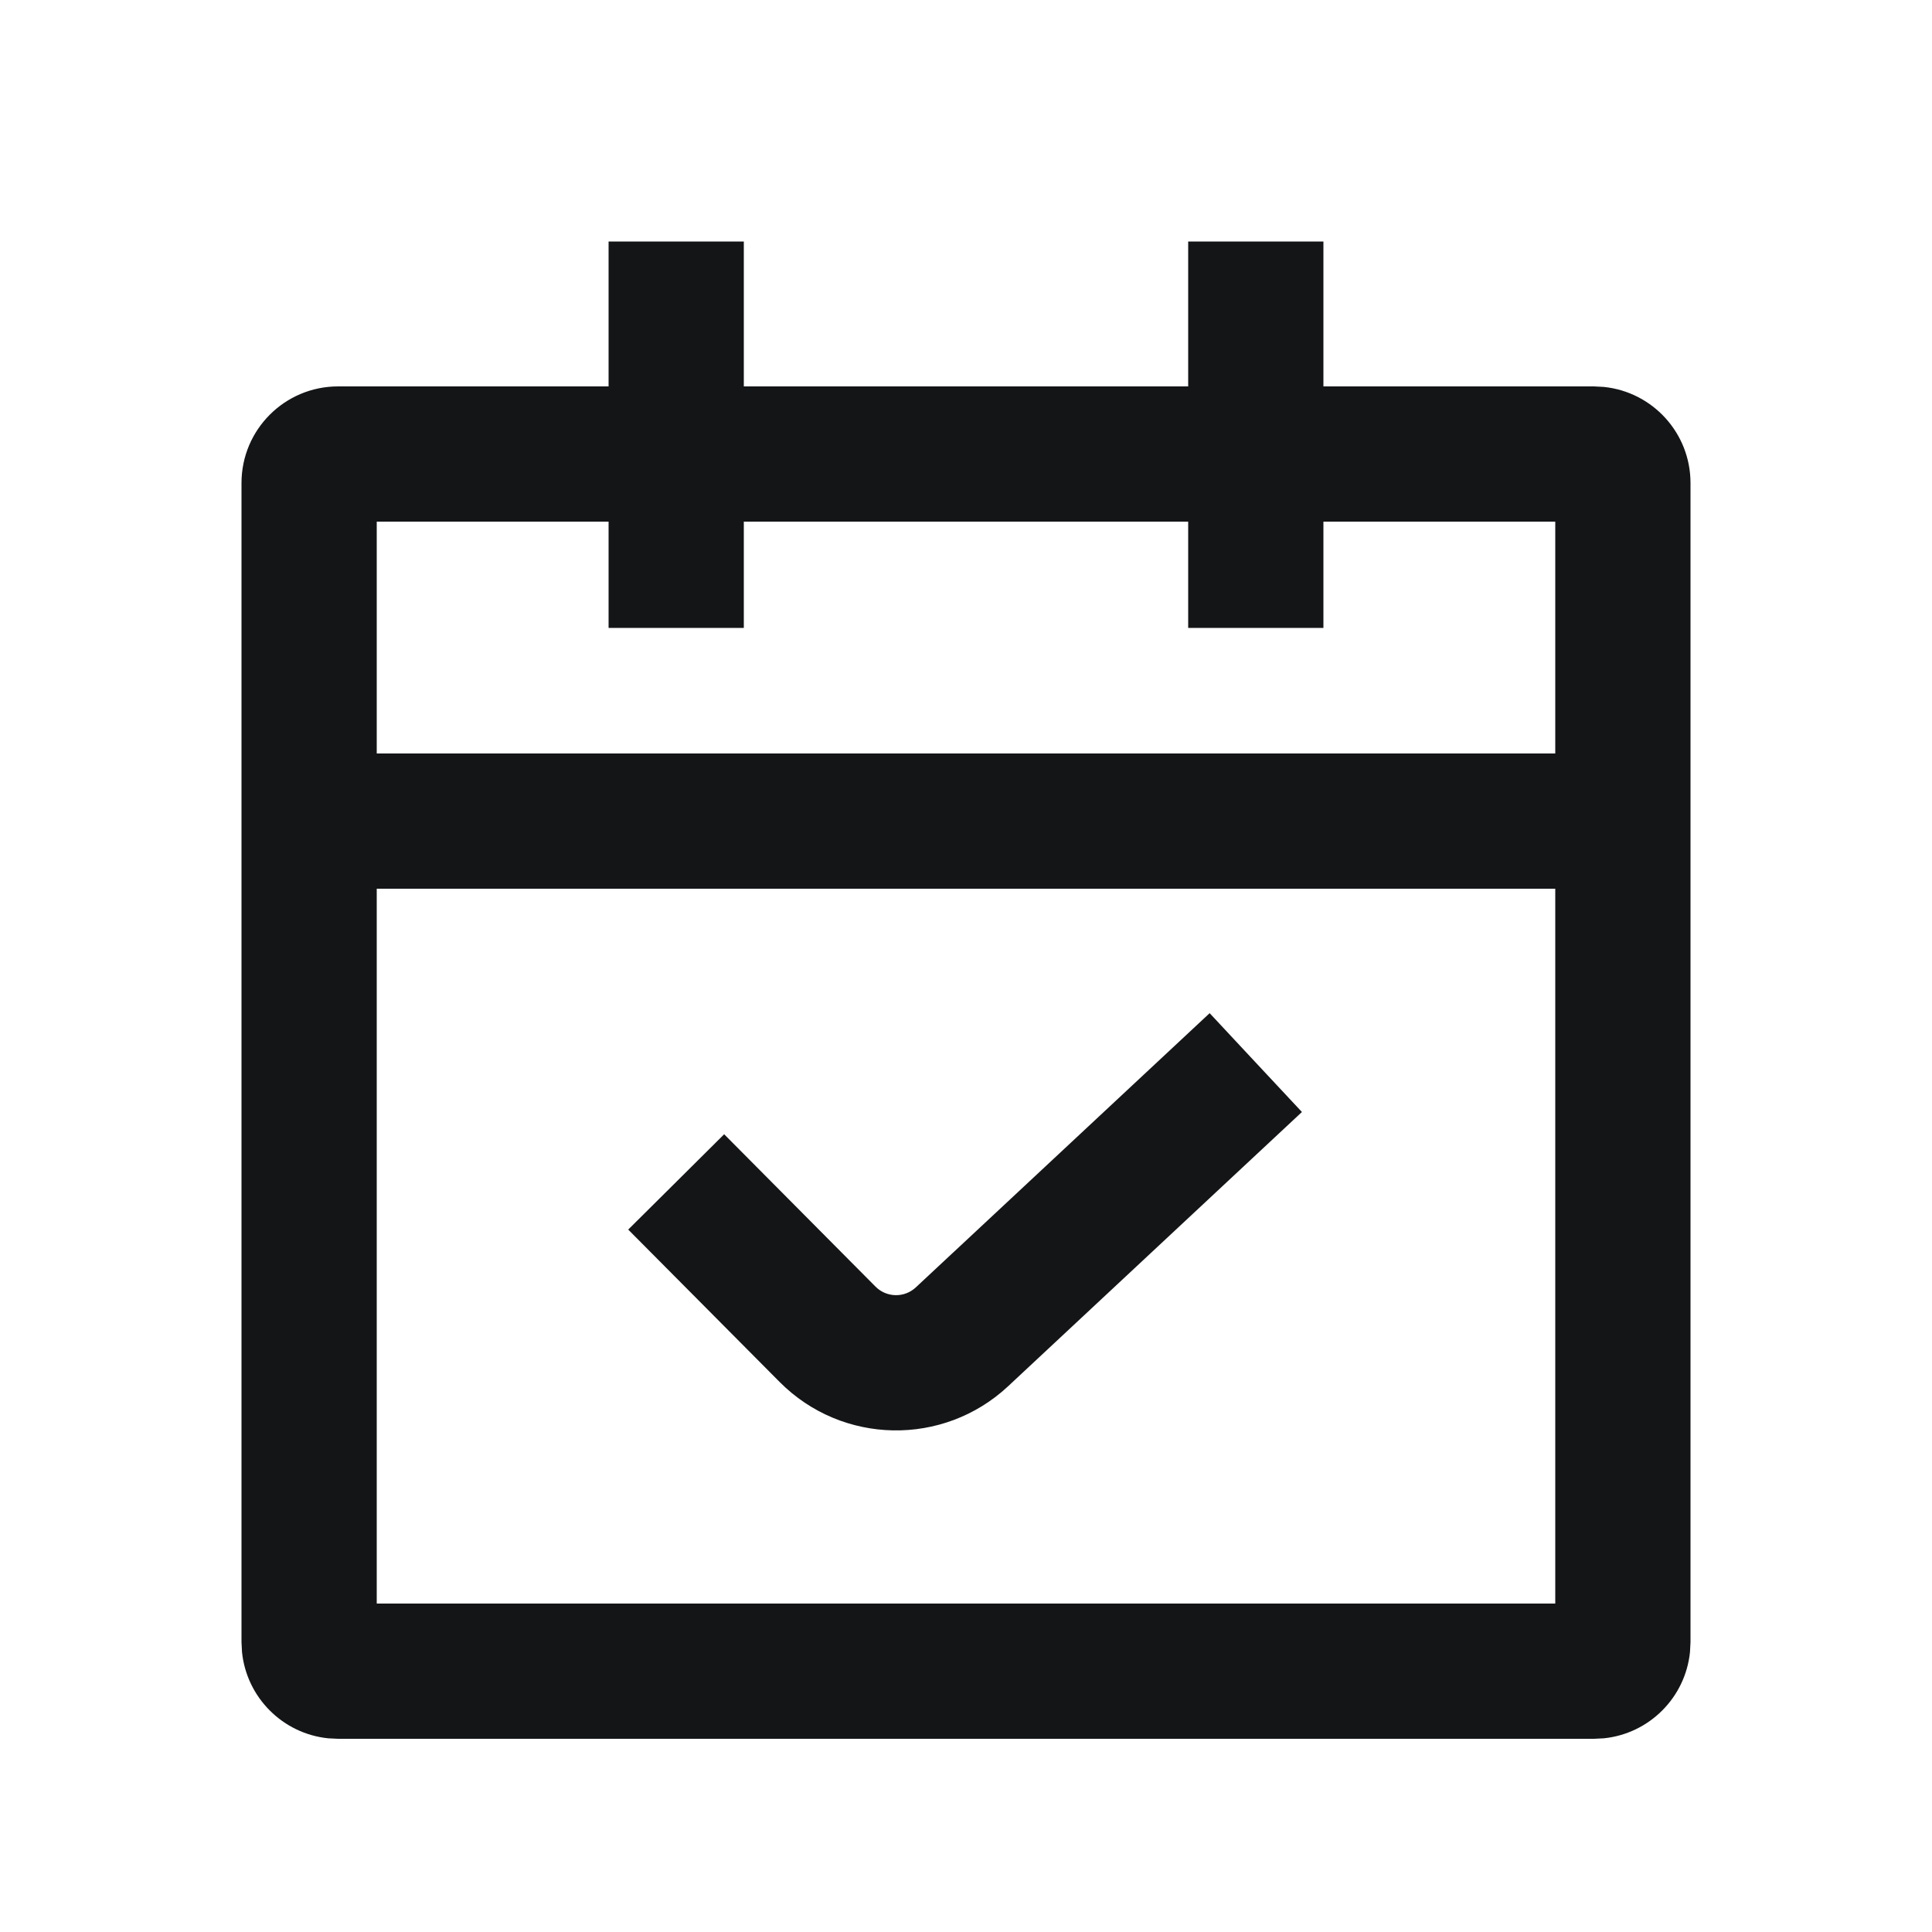 <svg width="56" height="56" viewBox="0 0 56 56" fill="none" xmlns="http://www.w3.org/2000/svg">
<path d="M21.56 11.2H34.44V7H38.36V11.2H46.2L46.486 11.215C47.898 11.358 49 12.55 49 14V47.601L48.985 47.887C48.851 49.204 47.804 50.252 46.486 50.386L46.2 50.4H9.8L9.514 50.386C8.196 50.252 7.149 49.204 7.015 47.887L7 47.601V14C7 12.454 8.254 11.2 9.8 11.2H17.64V7H21.56V11.2ZM10.92 46.48H45.08V25.76H10.92V46.48ZM36.399 30.8L37.737 32.232L29.221 40.181C27.341 41.935 24.409 41.88 22.597 40.056L18.209 35.64L19.6 34.259L20.99 32.877L25.377 37.293C25.697 37.615 26.214 37.625 26.546 37.315L35.062 29.367L36.399 30.8ZM10.92 21.84H45.08V15.12H38.36V18.2H34.44V15.12H21.56V18.2H17.64V15.12H10.92V21.84Z" fill="#141517"/>
</svg>
